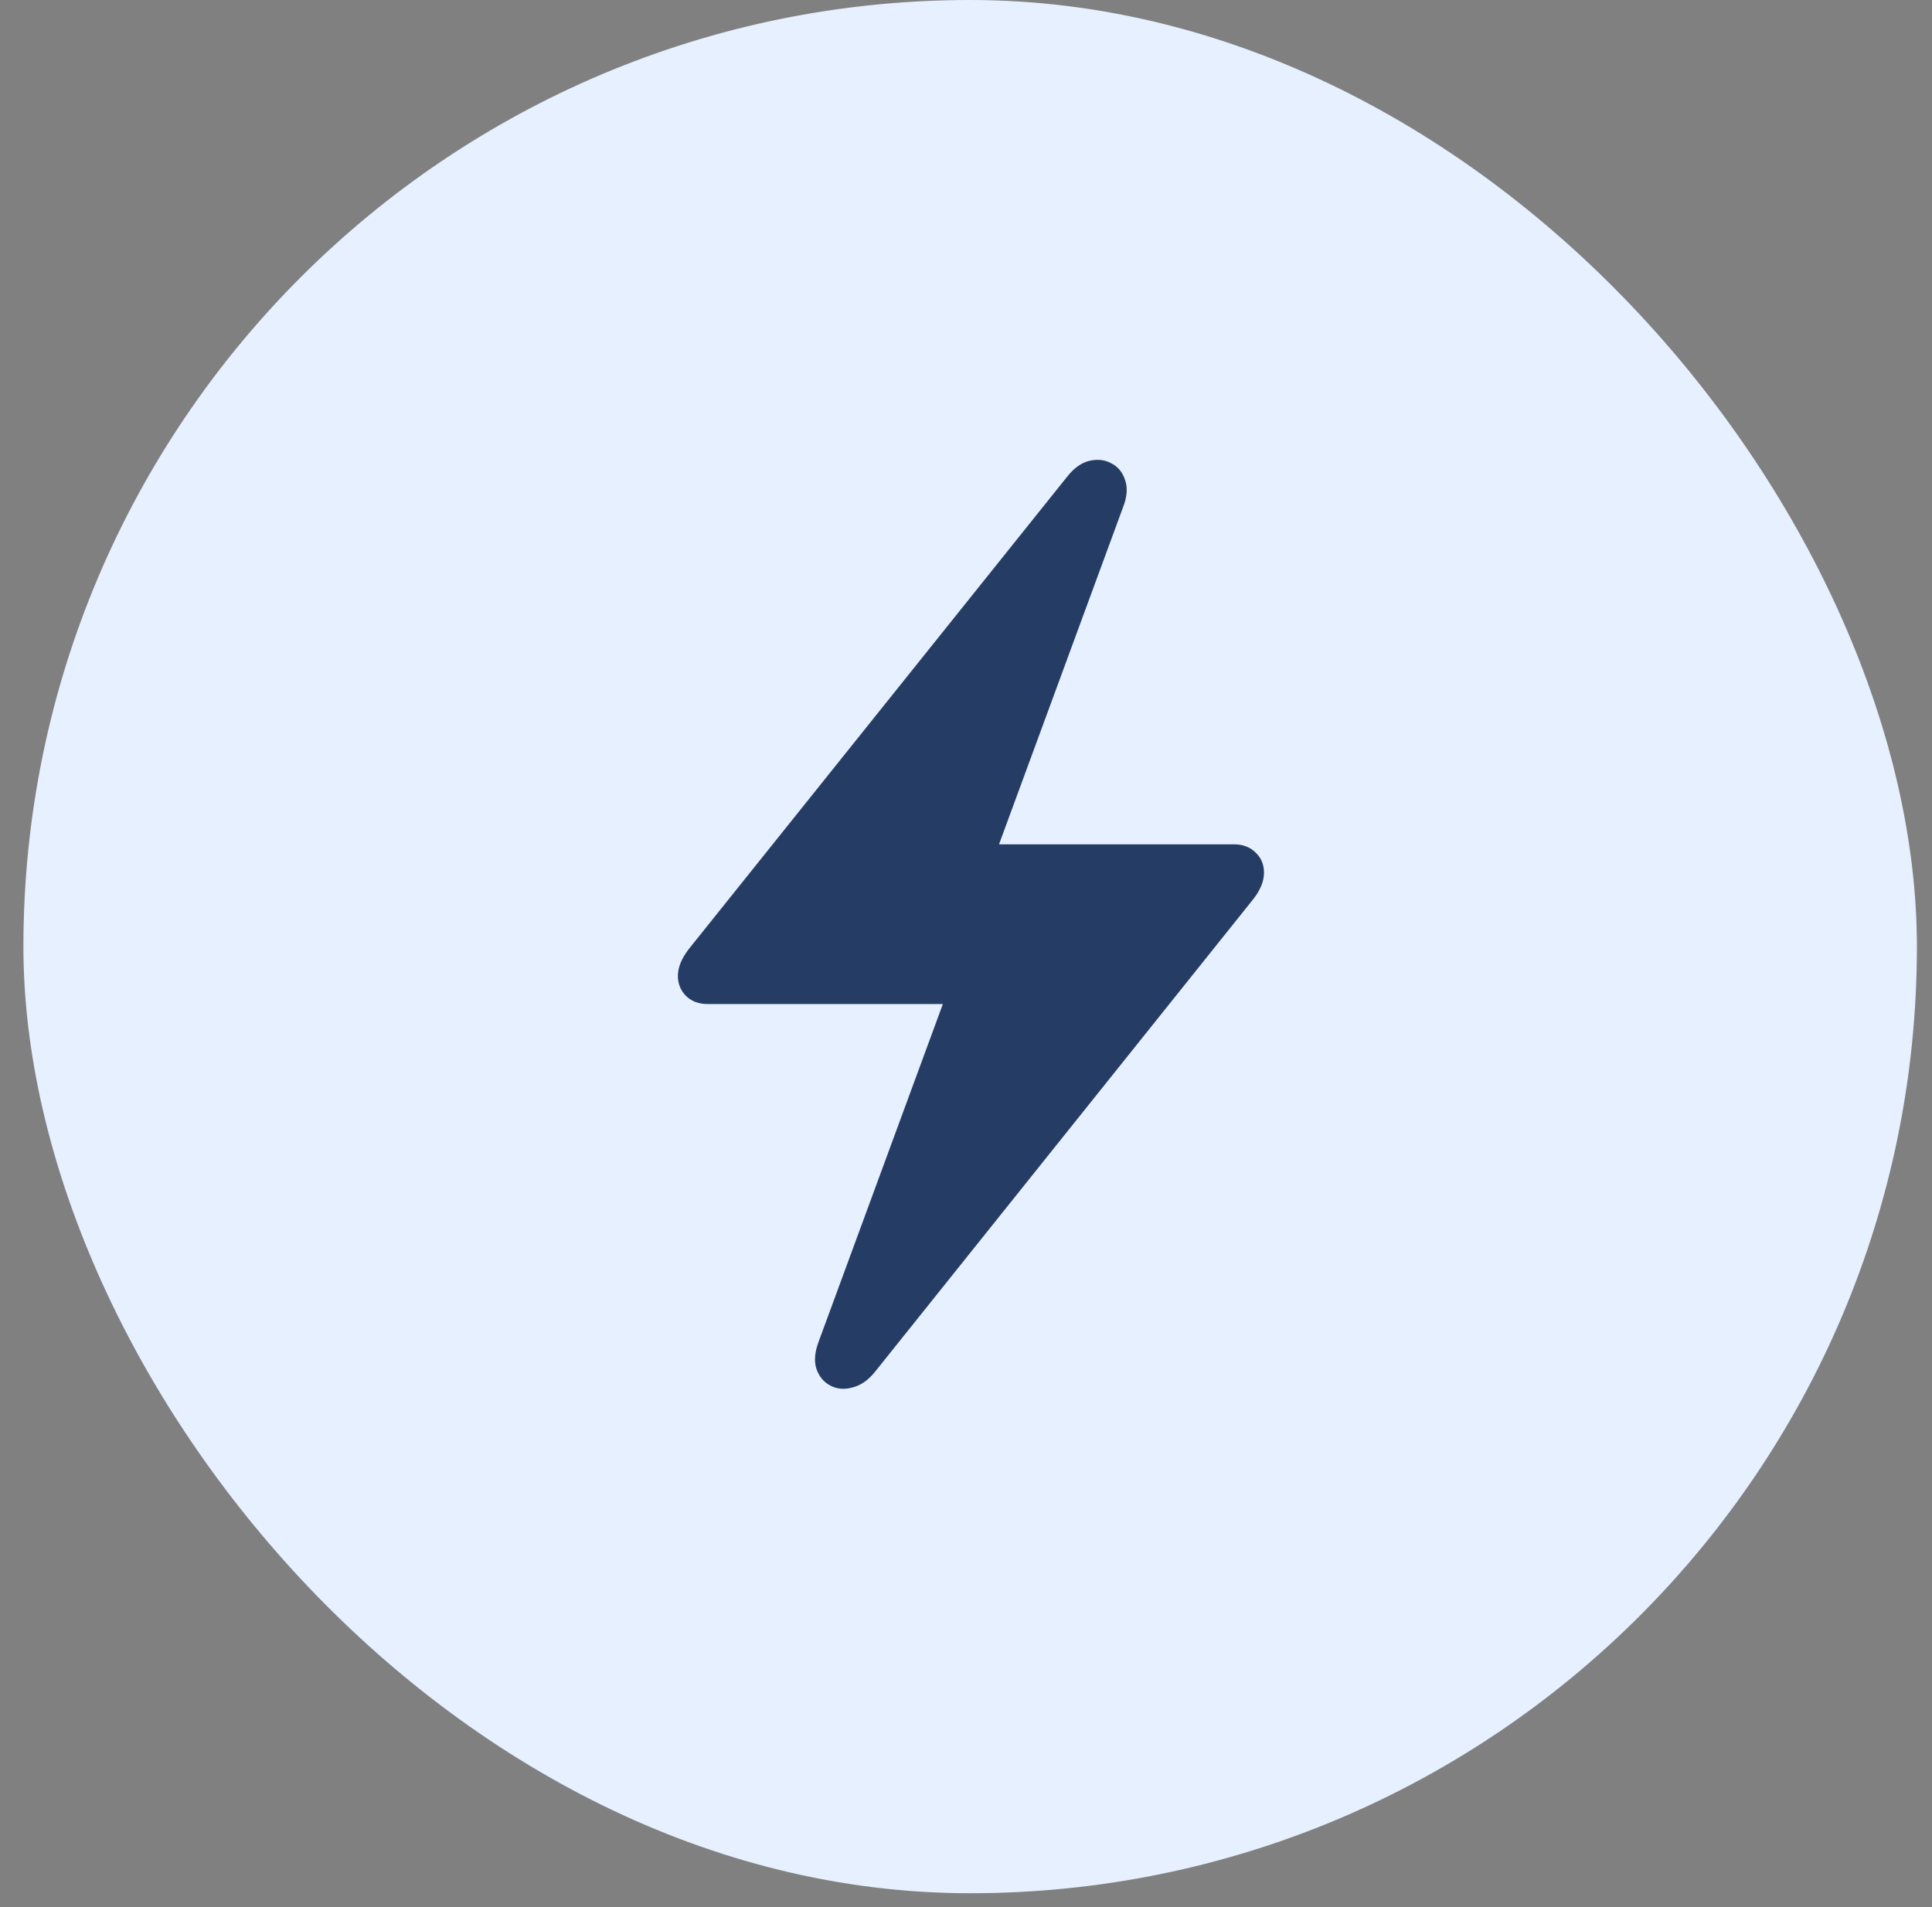 <svg fill="none" height="78" viewBox="0 0 79 78" width="79" xmlns="http://www.w3.org/2000/svg"><rect x="0" y="0" width="79" height="78" fill="#808080" stroke="none"/><rect fill="#e6f0ff" height="77.426" rx="38.713" width="77.426" x=".957"/><path d="m27.72 39.905c0-.34.147-.703.442-1.089l15.462-19.306c.283-.363.59-.584.918-.663.34-.079.641-.045.901.102.272.136.459.363.561.68.113.318.085.692-.085 1.123l-5.069 13.778h9.611c.363 0 .658.113.884.34.227.215.34.488.34.817 0 .351-.147.714-.442 1.089l-15.462 19.323c-.283.351-.595.567-.936.646-.329.091-.629.062-.901-.085-.261-.136-.448-.363-.561-.68-.102-.318-.068-.697.102-1.14l5.069-13.778h-9.611c-.363 0-.658-.108-.884-.323-.227-.227-.34-.505-.34-.834z" fill="#253d64"/></svg>